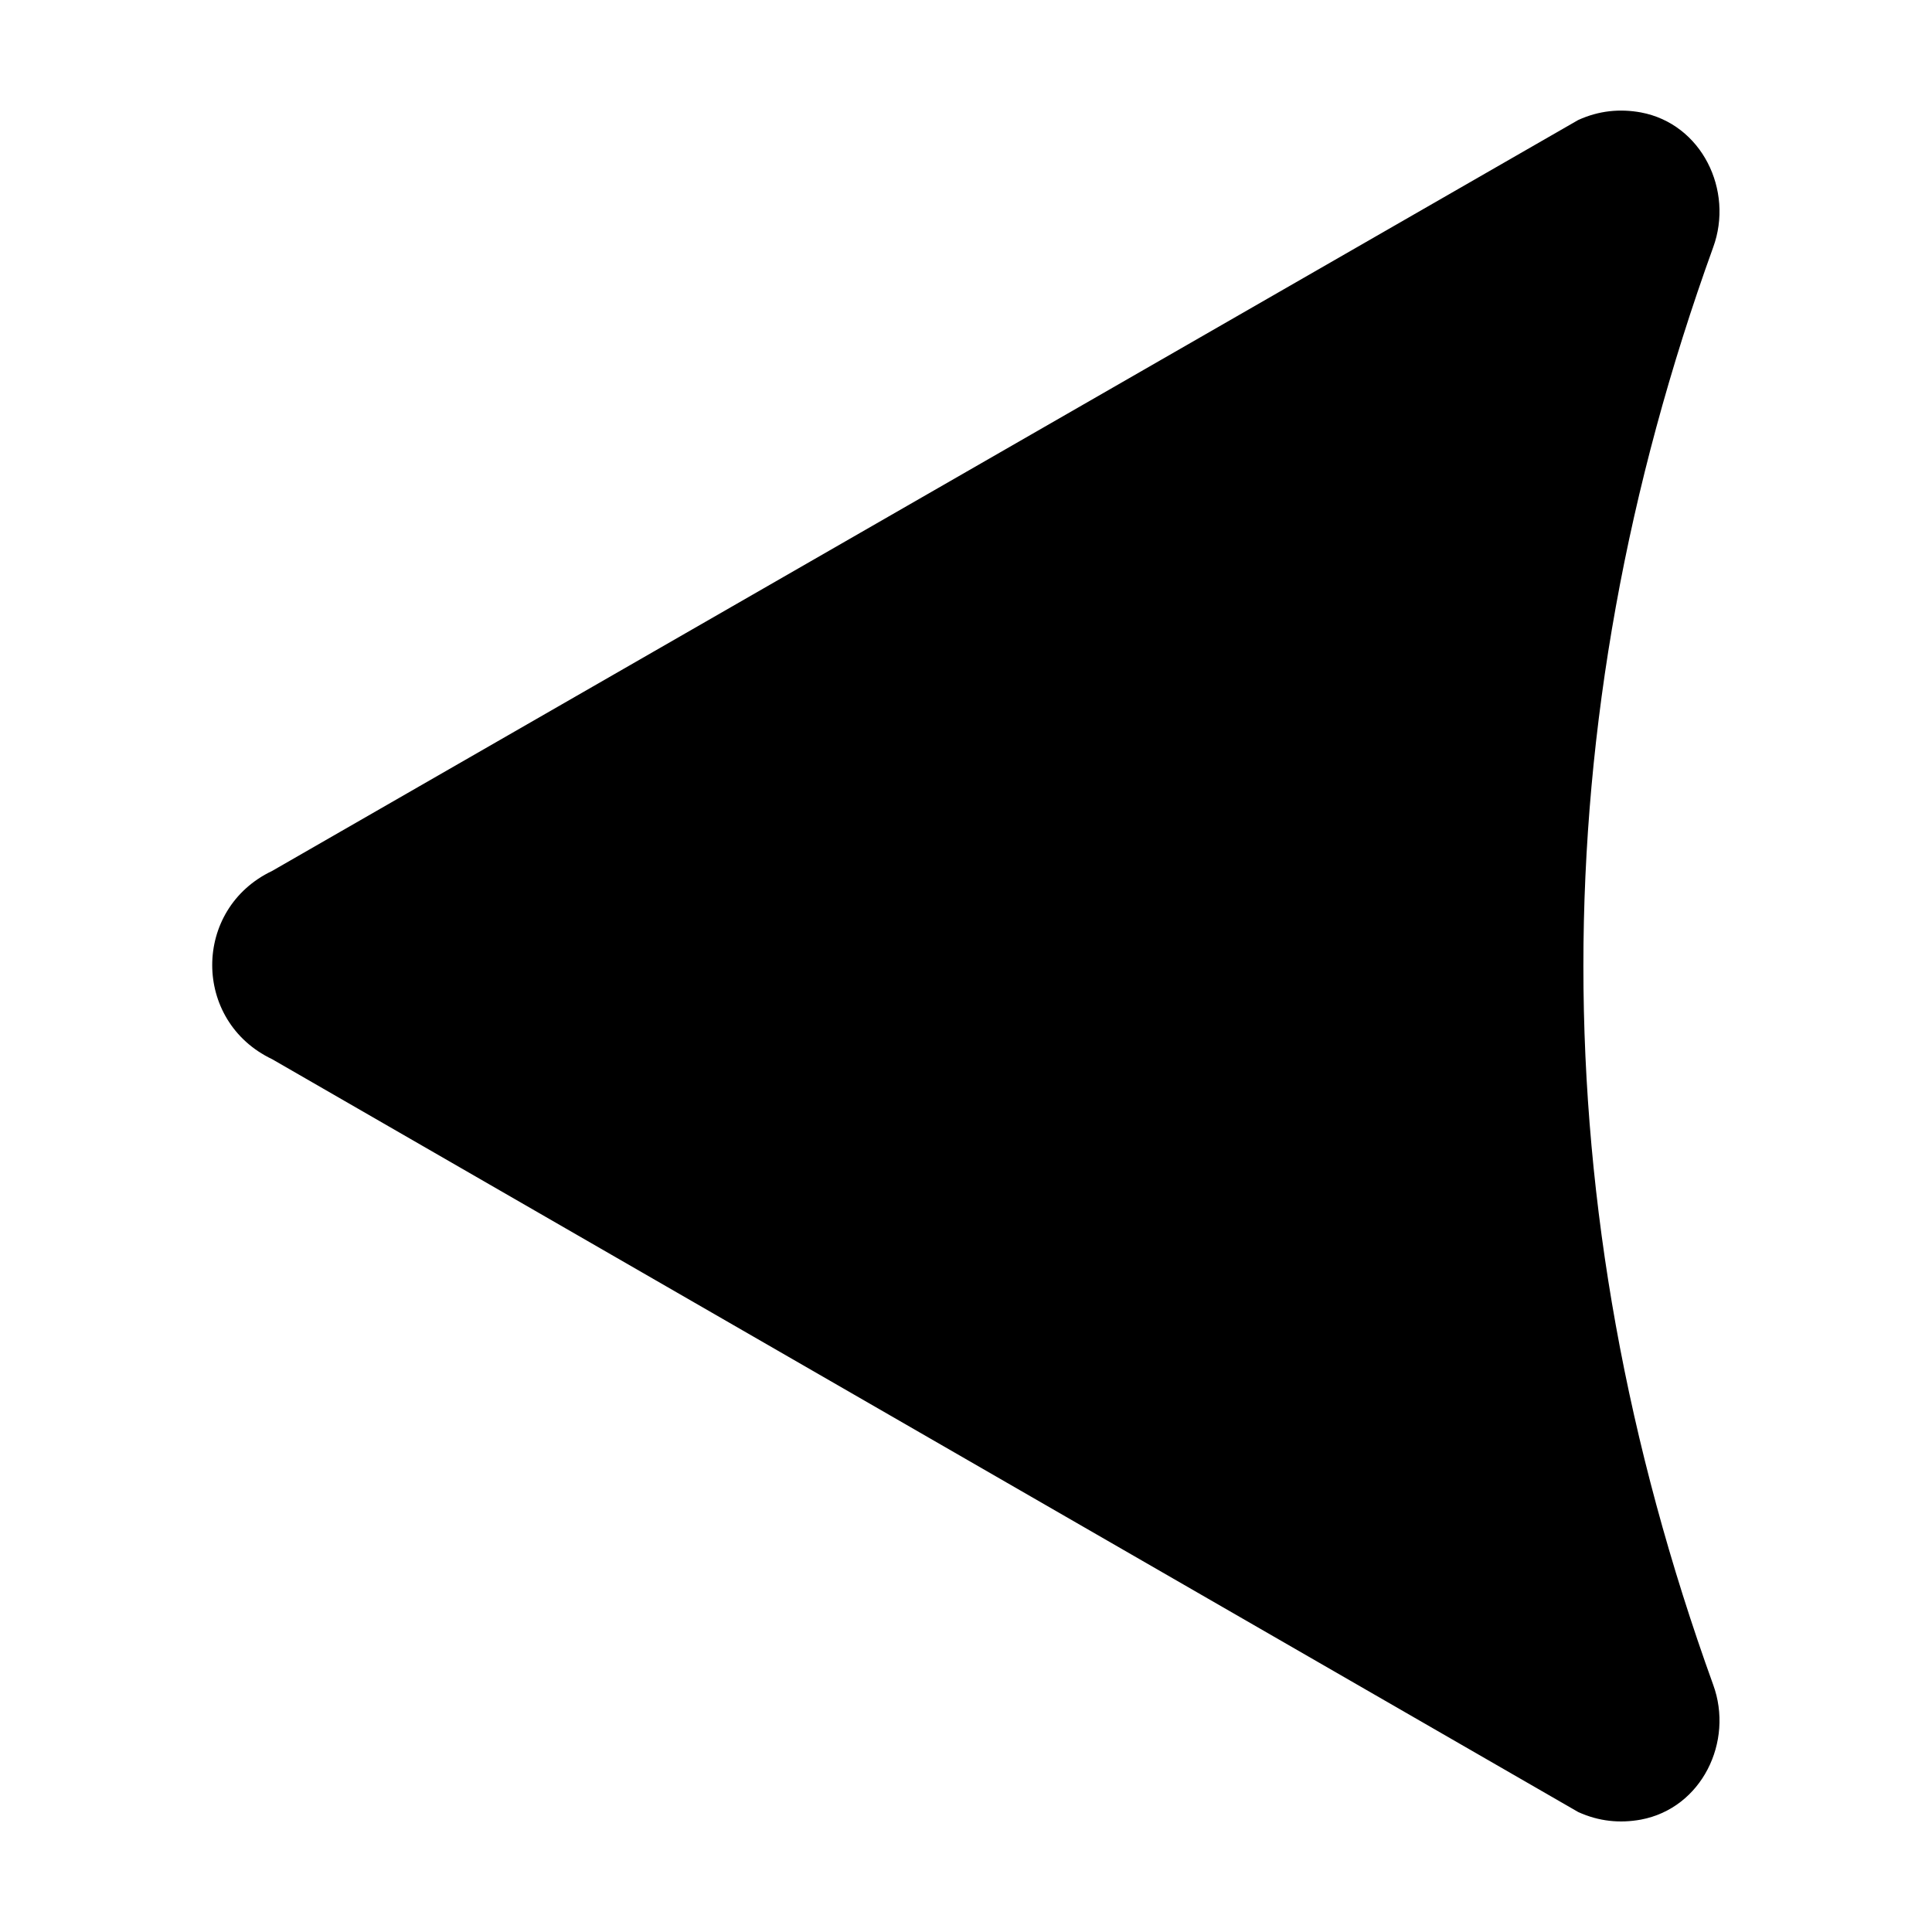 <?xml version="1.0" encoding="UTF-8"?>
<!-- Uploaded to: ICON Repo, www.iconrepo.com, Generator: ICON Repo Mixer Tools -->
<svg fill="#000000" width="800px" height="800px" version="1.1" viewBox="144 144 512 512" xmlns="http://www.w3.org/2000/svg">
 <path d="m562.23 624.2-346.12-199.51c-21.16-10.078-21.16-39.801 0-49.879l346.12-199c5.543-2.519 11.082-3.023 16.625-2.016 16.121 3.023 24.688 20.656 19.145 35.77-45.848 126.96-45.848 253.92 0 380.88 5.543 15.113-3.023 32.746-19.145 35.77-5.543 1.008-11.086 0.504-16.625-2.012z"/>
</svg>
